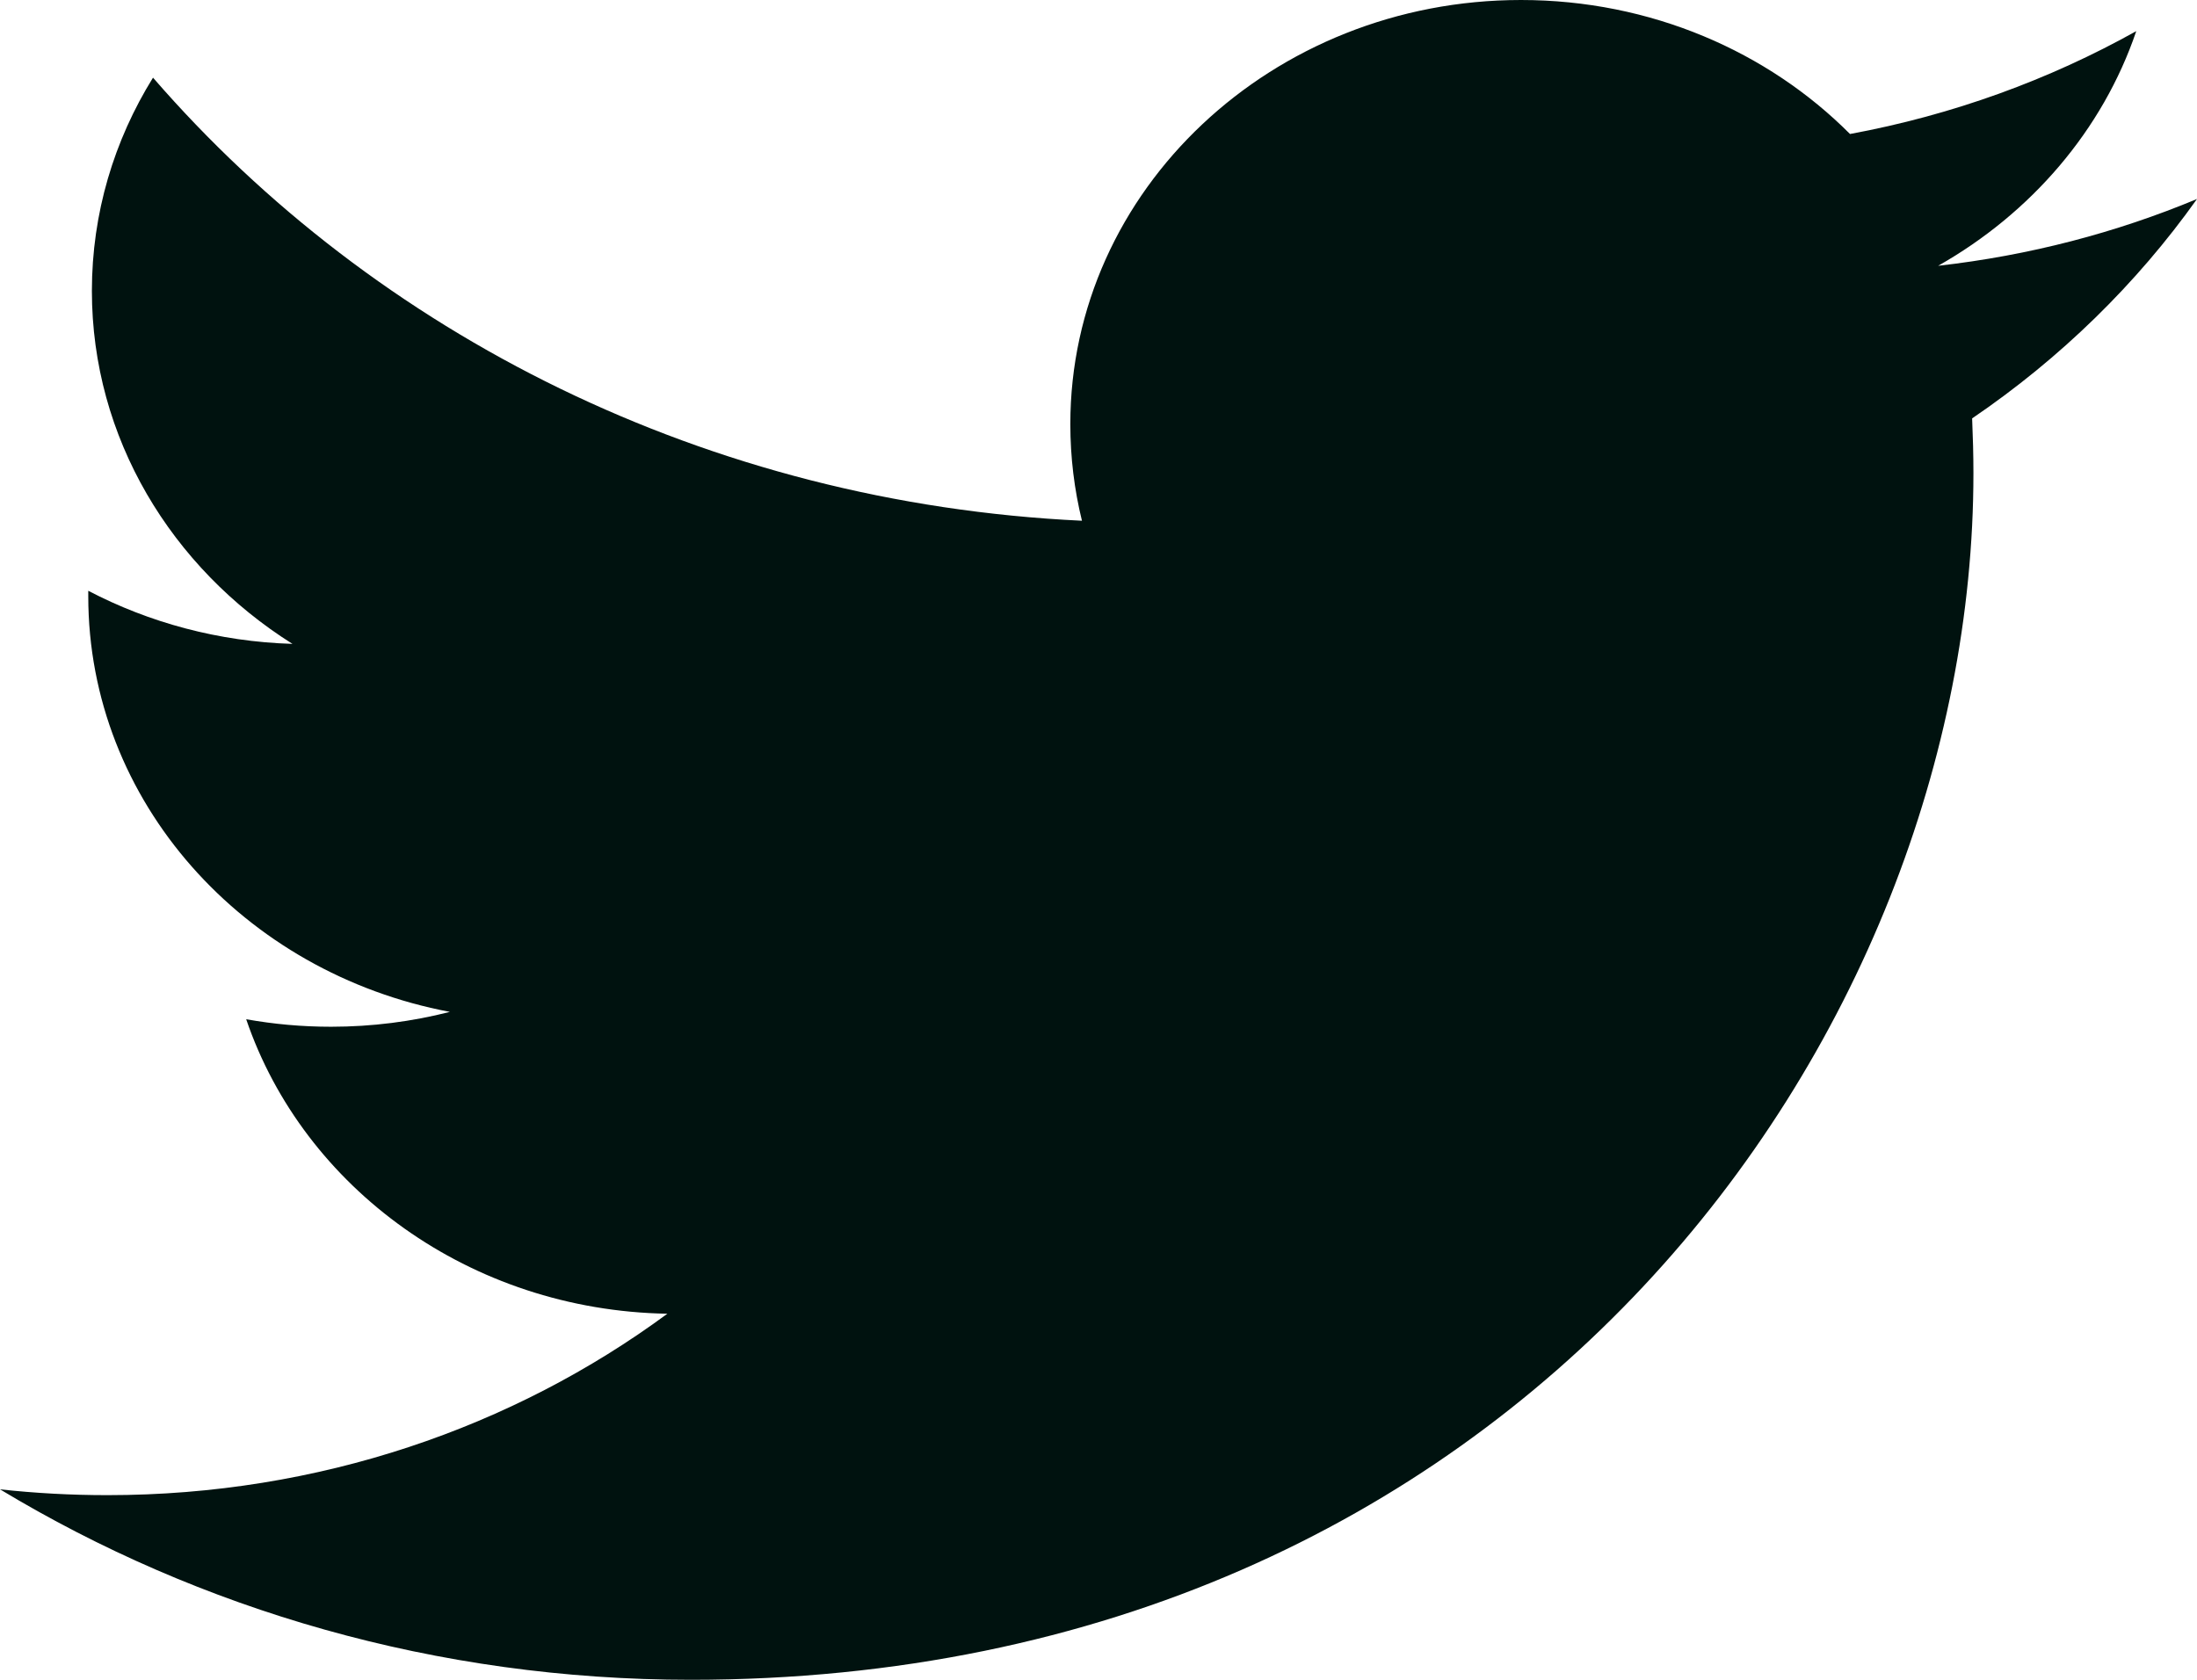 <?xml version="1.0" encoding="UTF-8"?>
<svg width="17px" height="13px" viewBox="0 0 17 13" version="1.1" xmlns="http://www.w3.org/2000/svg" xmlns:xlink="http://www.w3.org/1999/xlink">
    <!-- Generator: sketchtool 61.2 (101010) - https://sketch.com -->
    <title>A5A59B05-29C0-487B-9FC7-C1EF8FF844B7</title>
    <desc>Created with sketchtool.</desc>
    <g id="design-final" stroke="none" stroke-width="1" fill="none" fill-rule="evenodd">
        <g id="inside-publication" transform="translate(-560, -1930)" fill="#00120F">
            <path d="M575.26,1933.238 C575.266,1933.379 575.27,1933.52 575.27,1933.663 C575.27,1937.999 571.762,1943 565.346,1943 C563.377,1943 561.544,1942.457 560,1941.526 C560.273,1941.556 560.55,1941.571 560.832,1941.571 C562.466,1941.571 563.97,1941.047 565.164,1940.167 C563.637,1940.141 562.349,1939.192 561.905,1937.888 C562.119,1937.926 562.336,1937.946 562.562,1937.946 C562.879,1937.946 563.188,1937.906 563.481,1937.831 C561.885,1937.53 560.683,1936.204 560.683,1934.614 L560.683,1934.572 C561.153,1934.818 561.692,1934.966 562.263,1934.983 C561.327,1934.394 560.711,1933.389 560.711,1932.251 C560.711,1931.65 560.883,1931.086 561.184,1930.601 C562.904,1932.586 565.474,1933.893 568.372,1934.03 C568.313,1933.79 568.282,1933.539 568.282,1933.282 C568.282,1931.47 569.844,1930 571.769,1930 C572.773,1930 573.68,1930.399 574.315,1931.037 C575.11,1930.89 575.857,1930.617 576.53,1930.241 C576.27,1931.007 575.716,1931.65 574.997,1932.057 C575.703,1931.977 576.374,1931.801 577,1931.54 C576.533,1932.197 575.941,1932.775 575.26,1933.238" id="Fill-184"></path>
        </g>
    </g>
</svg>